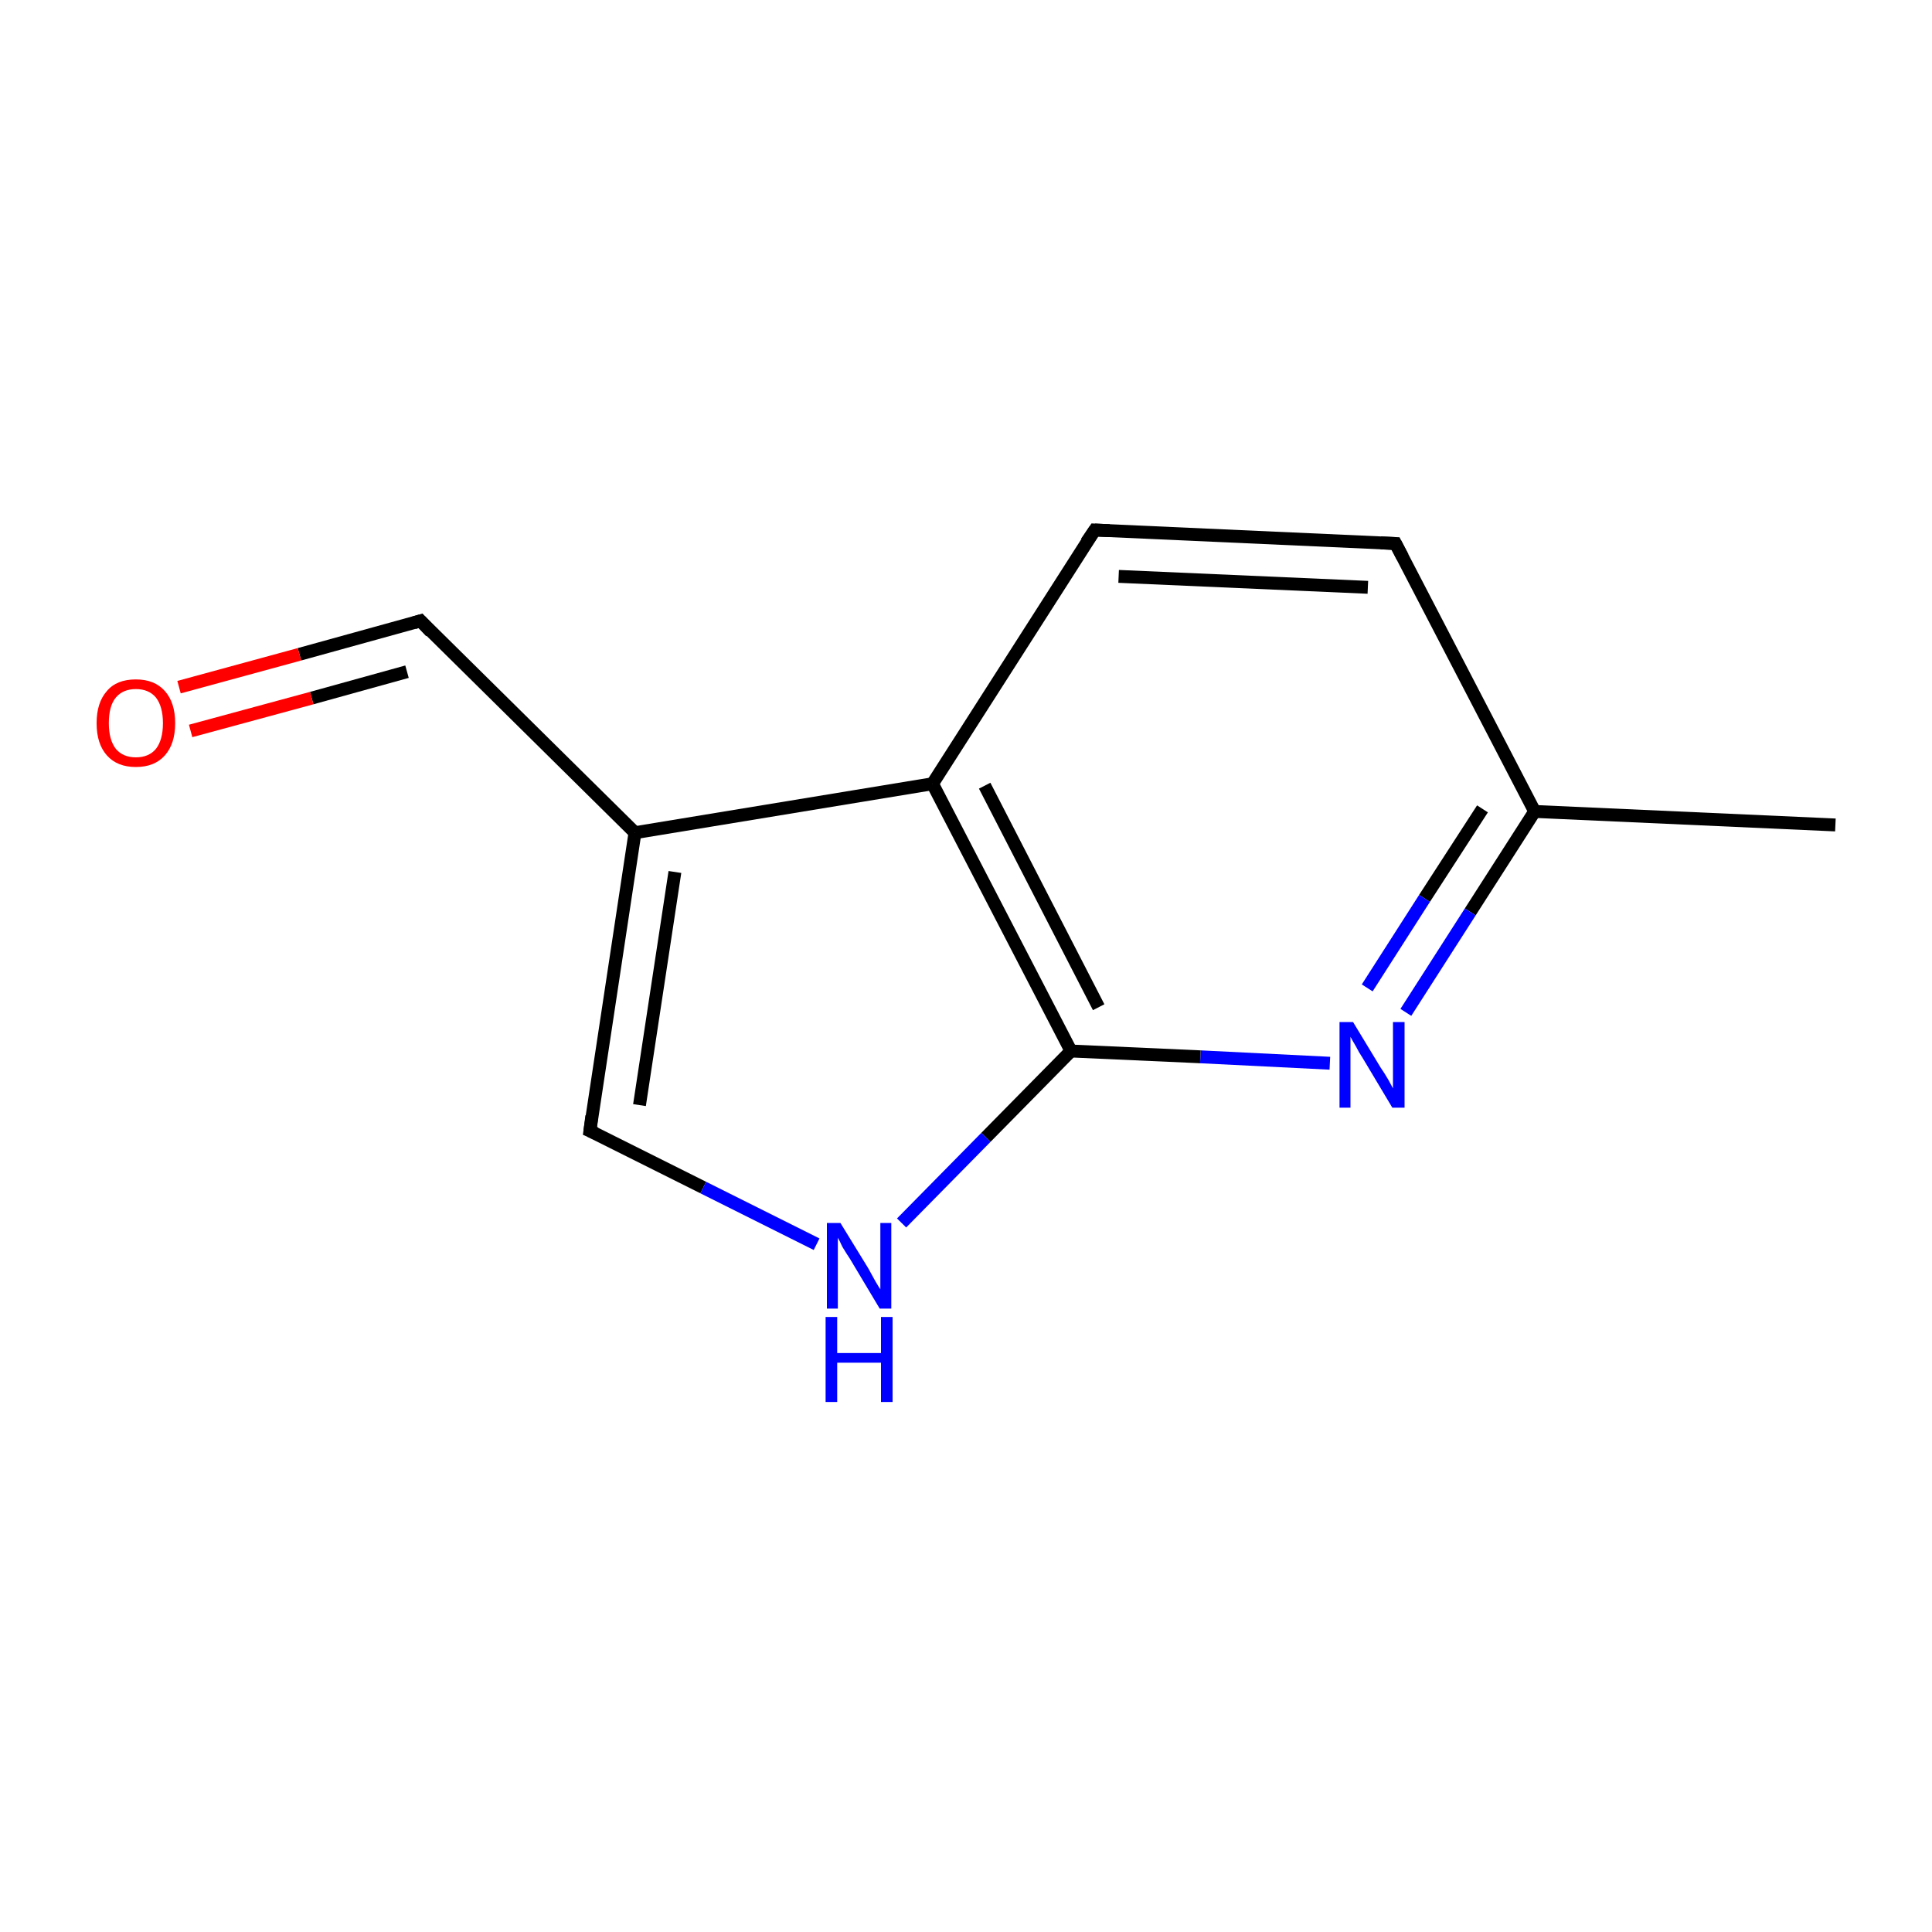 <?xml version='1.0' encoding='iso-8859-1'?>
<svg version='1.1' baseProfile='full'
              xmlns='http://www.w3.org/2000/svg'
                      xmlns:rdkit='http://www.rdkit.org/xml'
                      xmlns:xlink='http://www.w3.org/1999/xlink'
                  xml:space='preserve'
width='300px' height='300px' viewBox='0 0 300 300'>
<!-- END OF HEADER -->
<rect style='opacity:1.0;fill:none;stroke:none' width='300.0' height='300.0' x='0.0' y='0.0'> </rect>
<path class='bond-0 atom-0 atom-1' d='M 285.0,128.1 L 238.3,126.0' style='fill:none;fill-rule:evenodd;stroke:#000000;stroke-width:2.0px;stroke-linecap:butt;stroke-linejoin:miter;stroke-opacity:1' />
<path class='bond-1 atom-1 atom-2' d='M 238.3,126.0 L 228.3,141.6' style='fill:none;fill-rule:evenodd;stroke:#000000;stroke-width:2.0px;stroke-linecap:butt;stroke-linejoin:miter;stroke-opacity:1' />
<path class='bond-1 atom-1 atom-2' d='M 228.3,141.6 L 218.3,157.2' style='fill:none;fill-rule:evenodd;stroke:#0000FF;stroke-width:2.0px;stroke-linecap:butt;stroke-linejoin:miter;stroke-opacity:1' />
<path class='bond-1 atom-1 atom-2' d='M 230.2,125.6 L 221.2,139.5' style='fill:none;fill-rule:evenodd;stroke:#000000;stroke-width:2.0px;stroke-linecap:butt;stroke-linejoin:miter;stroke-opacity:1' />
<path class='bond-1 atom-1 atom-2' d='M 221.2,139.5 L 212.3,153.4' style='fill:none;fill-rule:evenodd;stroke:#0000FF;stroke-width:2.0px;stroke-linecap:butt;stroke-linejoin:miter;stroke-opacity:1' />
<path class='bond-2 atom-2 atom-3' d='M 206.5,165.1 L 186.4,164.1' style='fill:none;fill-rule:evenodd;stroke:#0000FF;stroke-width:2.0px;stroke-linecap:butt;stroke-linejoin:miter;stroke-opacity:1' />
<path class='bond-2 atom-2 atom-3' d='M 186.4,164.1 L 166.3,163.2' style='fill:none;fill-rule:evenodd;stroke:#000000;stroke-width:2.0px;stroke-linecap:butt;stroke-linejoin:miter;stroke-opacity:1' />
<path class='bond-3 atom-3 atom-4' d='M 166.3,163.2 L 144.8,121.7' style='fill:none;fill-rule:evenodd;stroke:#000000;stroke-width:2.0px;stroke-linecap:butt;stroke-linejoin:miter;stroke-opacity:1' />
<path class='bond-3 atom-3 atom-4' d='M 170.6,156.4 L 152.9,122.0' style='fill:none;fill-rule:evenodd;stroke:#000000;stroke-width:2.0px;stroke-linecap:butt;stroke-linejoin:miter;stroke-opacity:1' />
<path class='bond-4 atom-4 atom-5' d='M 144.8,121.7 L 170.0,82.3' style='fill:none;fill-rule:evenodd;stroke:#000000;stroke-width:2.0px;stroke-linecap:butt;stroke-linejoin:miter;stroke-opacity:1' />
<path class='bond-5 atom-5 atom-6' d='M 170.0,82.3 L 216.7,84.4' style='fill:none;fill-rule:evenodd;stroke:#000000;stroke-width:2.0px;stroke-linecap:butt;stroke-linejoin:miter;stroke-opacity:1' />
<path class='bond-5 atom-5 atom-6' d='M 173.7,89.5 L 212.4,91.2' style='fill:none;fill-rule:evenodd;stroke:#000000;stroke-width:2.0px;stroke-linecap:butt;stroke-linejoin:miter;stroke-opacity:1' />
<path class='bond-6 atom-4 atom-7' d='M 144.8,121.7 L 98.6,129.3' style='fill:none;fill-rule:evenodd;stroke:#000000;stroke-width:2.0px;stroke-linecap:butt;stroke-linejoin:miter;stroke-opacity:1' />
<path class='bond-7 atom-7 atom-8' d='M 98.6,129.3 L 91.6,175.6' style='fill:none;fill-rule:evenodd;stroke:#000000;stroke-width:2.0px;stroke-linecap:butt;stroke-linejoin:miter;stroke-opacity:1' />
<path class='bond-7 atom-7 atom-8' d='M 104.8,135.4 L 99.3,171.6' style='fill:none;fill-rule:evenodd;stroke:#000000;stroke-width:2.0px;stroke-linecap:butt;stroke-linejoin:miter;stroke-opacity:1' />
<path class='bond-8 atom-8 atom-9' d='M 91.6,175.6 L 109.2,184.4' style='fill:none;fill-rule:evenodd;stroke:#000000;stroke-width:2.0px;stroke-linecap:butt;stroke-linejoin:miter;stroke-opacity:1' />
<path class='bond-8 atom-8 atom-9' d='M 109.2,184.4 L 126.8,193.2' style='fill:none;fill-rule:evenodd;stroke:#0000FF;stroke-width:2.0px;stroke-linecap:butt;stroke-linejoin:miter;stroke-opacity:1' />
<path class='bond-9 atom-7 atom-10' d='M 98.6,129.3 L 65.3,96.4' style='fill:none;fill-rule:evenodd;stroke:#000000;stroke-width:2.0px;stroke-linecap:butt;stroke-linejoin:miter;stroke-opacity:1' />
<path class='bond-10 atom-10 atom-11' d='M 65.3,96.4 L 46.5,101.6' style='fill:none;fill-rule:evenodd;stroke:#000000;stroke-width:2.0px;stroke-linecap:butt;stroke-linejoin:miter;stroke-opacity:1' />
<path class='bond-10 atom-10 atom-11' d='M 46.5,101.6 L 27.8,106.7' style='fill:none;fill-rule:evenodd;stroke:#FF0000;stroke-width:2.0px;stroke-linecap:butt;stroke-linejoin:miter;stroke-opacity:1' />
<path class='bond-10 atom-10 atom-11' d='M 63.2,104.3 L 48.4,108.4' style='fill:none;fill-rule:evenodd;stroke:#000000;stroke-width:2.0px;stroke-linecap:butt;stroke-linejoin:miter;stroke-opacity:1' />
<path class='bond-10 atom-10 atom-11' d='M 48.4,108.4 L 29.6,113.5' style='fill:none;fill-rule:evenodd;stroke:#FF0000;stroke-width:2.0px;stroke-linecap:butt;stroke-linejoin:miter;stroke-opacity:1' />
<path class='bond-11 atom-6 atom-1' d='M 216.7,84.4 L 238.3,126.0' style='fill:none;fill-rule:evenodd;stroke:#000000;stroke-width:2.0px;stroke-linecap:butt;stroke-linejoin:miter;stroke-opacity:1' />
<path class='bond-12 atom-9 atom-3' d='M 140.0,189.9 L 153.1,176.6' style='fill:none;fill-rule:evenodd;stroke:#0000FF;stroke-width:2.0px;stroke-linecap:butt;stroke-linejoin:miter;stroke-opacity:1' />
<path class='bond-12 atom-9 atom-3' d='M 153.1,176.6 L 166.3,163.2' style='fill:none;fill-rule:evenodd;stroke:#000000;stroke-width:2.0px;stroke-linecap:butt;stroke-linejoin:miter;stroke-opacity:1' />
<path d='M 168.7,84.2 L 170.0,82.3 L 172.3,82.4' style='fill:none;stroke:#000000;stroke-width:2.0px;stroke-linecap:butt;stroke-linejoin:miter;stroke-miterlimit:10;stroke-opacity:1;' />
<path d='M 214.4,84.3 L 216.7,84.4 L 217.8,86.5' style='fill:none;stroke:#000000;stroke-width:2.0px;stroke-linecap:butt;stroke-linejoin:miter;stroke-miterlimit:10;stroke-opacity:1;' />
<path d='M 91.9,173.3 L 91.6,175.6 L 92.5,176.0' style='fill:none;stroke:#000000;stroke-width:2.0px;stroke-linecap:butt;stroke-linejoin:miter;stroke-miterlimit:10;stroke-opacity:1;' />
<path d='M 66.9,98.1 L 65.3,96.4 L 64.3,96.7' style='fill:none;stroke:#000000;stroke-width:2.0px;stroke-linecap:butt;stroke-linejoin:miter;stroke-miterlimit:10;stroke-opacity:1;' />
<path class='atom-2' d='M 210.1 158.7
L 214.4 165.8
Q 214.9 166.5, 215.6 167.7
Q 216.3 169.0, 216.3 169.0
L 216.3 158.7
L 218.1 158.7
L 218.1 172.0
L 216.2 172.0
L 211.6 164.3
Q 211.0 163.4, 210.5 162.4
Q 209.9 161.4, 209.7 161.0
L 209.7 172.0
L 208.0 172.0
L 208.0 158.7
L 210.1 158.7
' fill='#0000FF'/>
<path class='atom-9' d='M 130.5 189.9
L 134.8 196.9
Q 135.2 197.6, 135.9 198.9
Q 136.6 200.1, 136.7 200.2
L 136.7 189.9
L 138.4 189.9
L 138.4 203.2
L 136.6 203.2
L 132.0 195.5
Q 131.4 194.6, 130.8 193.6
Q 130.3 192.5, 130.1 192.2
L 130.1 203.2
L 128.4 203.2
L 128.4 189.9
L 130.5 189.9
' fill='#0000FF'/>
<path class='atom-9' d='M 128.2 204.5
L 130.0 204.5
L 130.0 210.1
L 136.8 210.1
L 136.8 204.5
L 138.6 204.5
L 138.6 217.7
L 136.8 217.7
L 136.8 211.6
L 130.0 211.6
L 130.0 217.7
L 128.2 217.7
L 128.2 204.5
' fill='#0000FF'/>
<path class='atom-11' d='M 15.0 112.3
Q 15.0 109.1, 16.6 107.3
Q 18.1 105.5, 21.1 105.5
Q 24.0 105.5, 25.6 107.3
Q 27.2 109.1, 27.2 112.3
Q 27.2 115.5, 25.6 117.3
Q 24.0 119.1, 21.1 119.1
Q 18.2 119.1, 16.6 117.3
Q 15.0 115.5, 15.0 112.3
M 21.1 117.6
Q 23.1 117.6, 24.2 116.3
Q 25.3 114.9, 25.3 112.3
Q 25.3 109.7, 24.2 108.3
Q 23.1 107.0, 21.1 107.0
Q 19.1 107.0, 18.0 108.3
Q 16.9 109.6, 16.9 112.3
Q 16.9 114.9, 18.0 116.3
Q 19.1 117.6, 21.1 117.6
' fill='#FF0000'/>
</svg>
